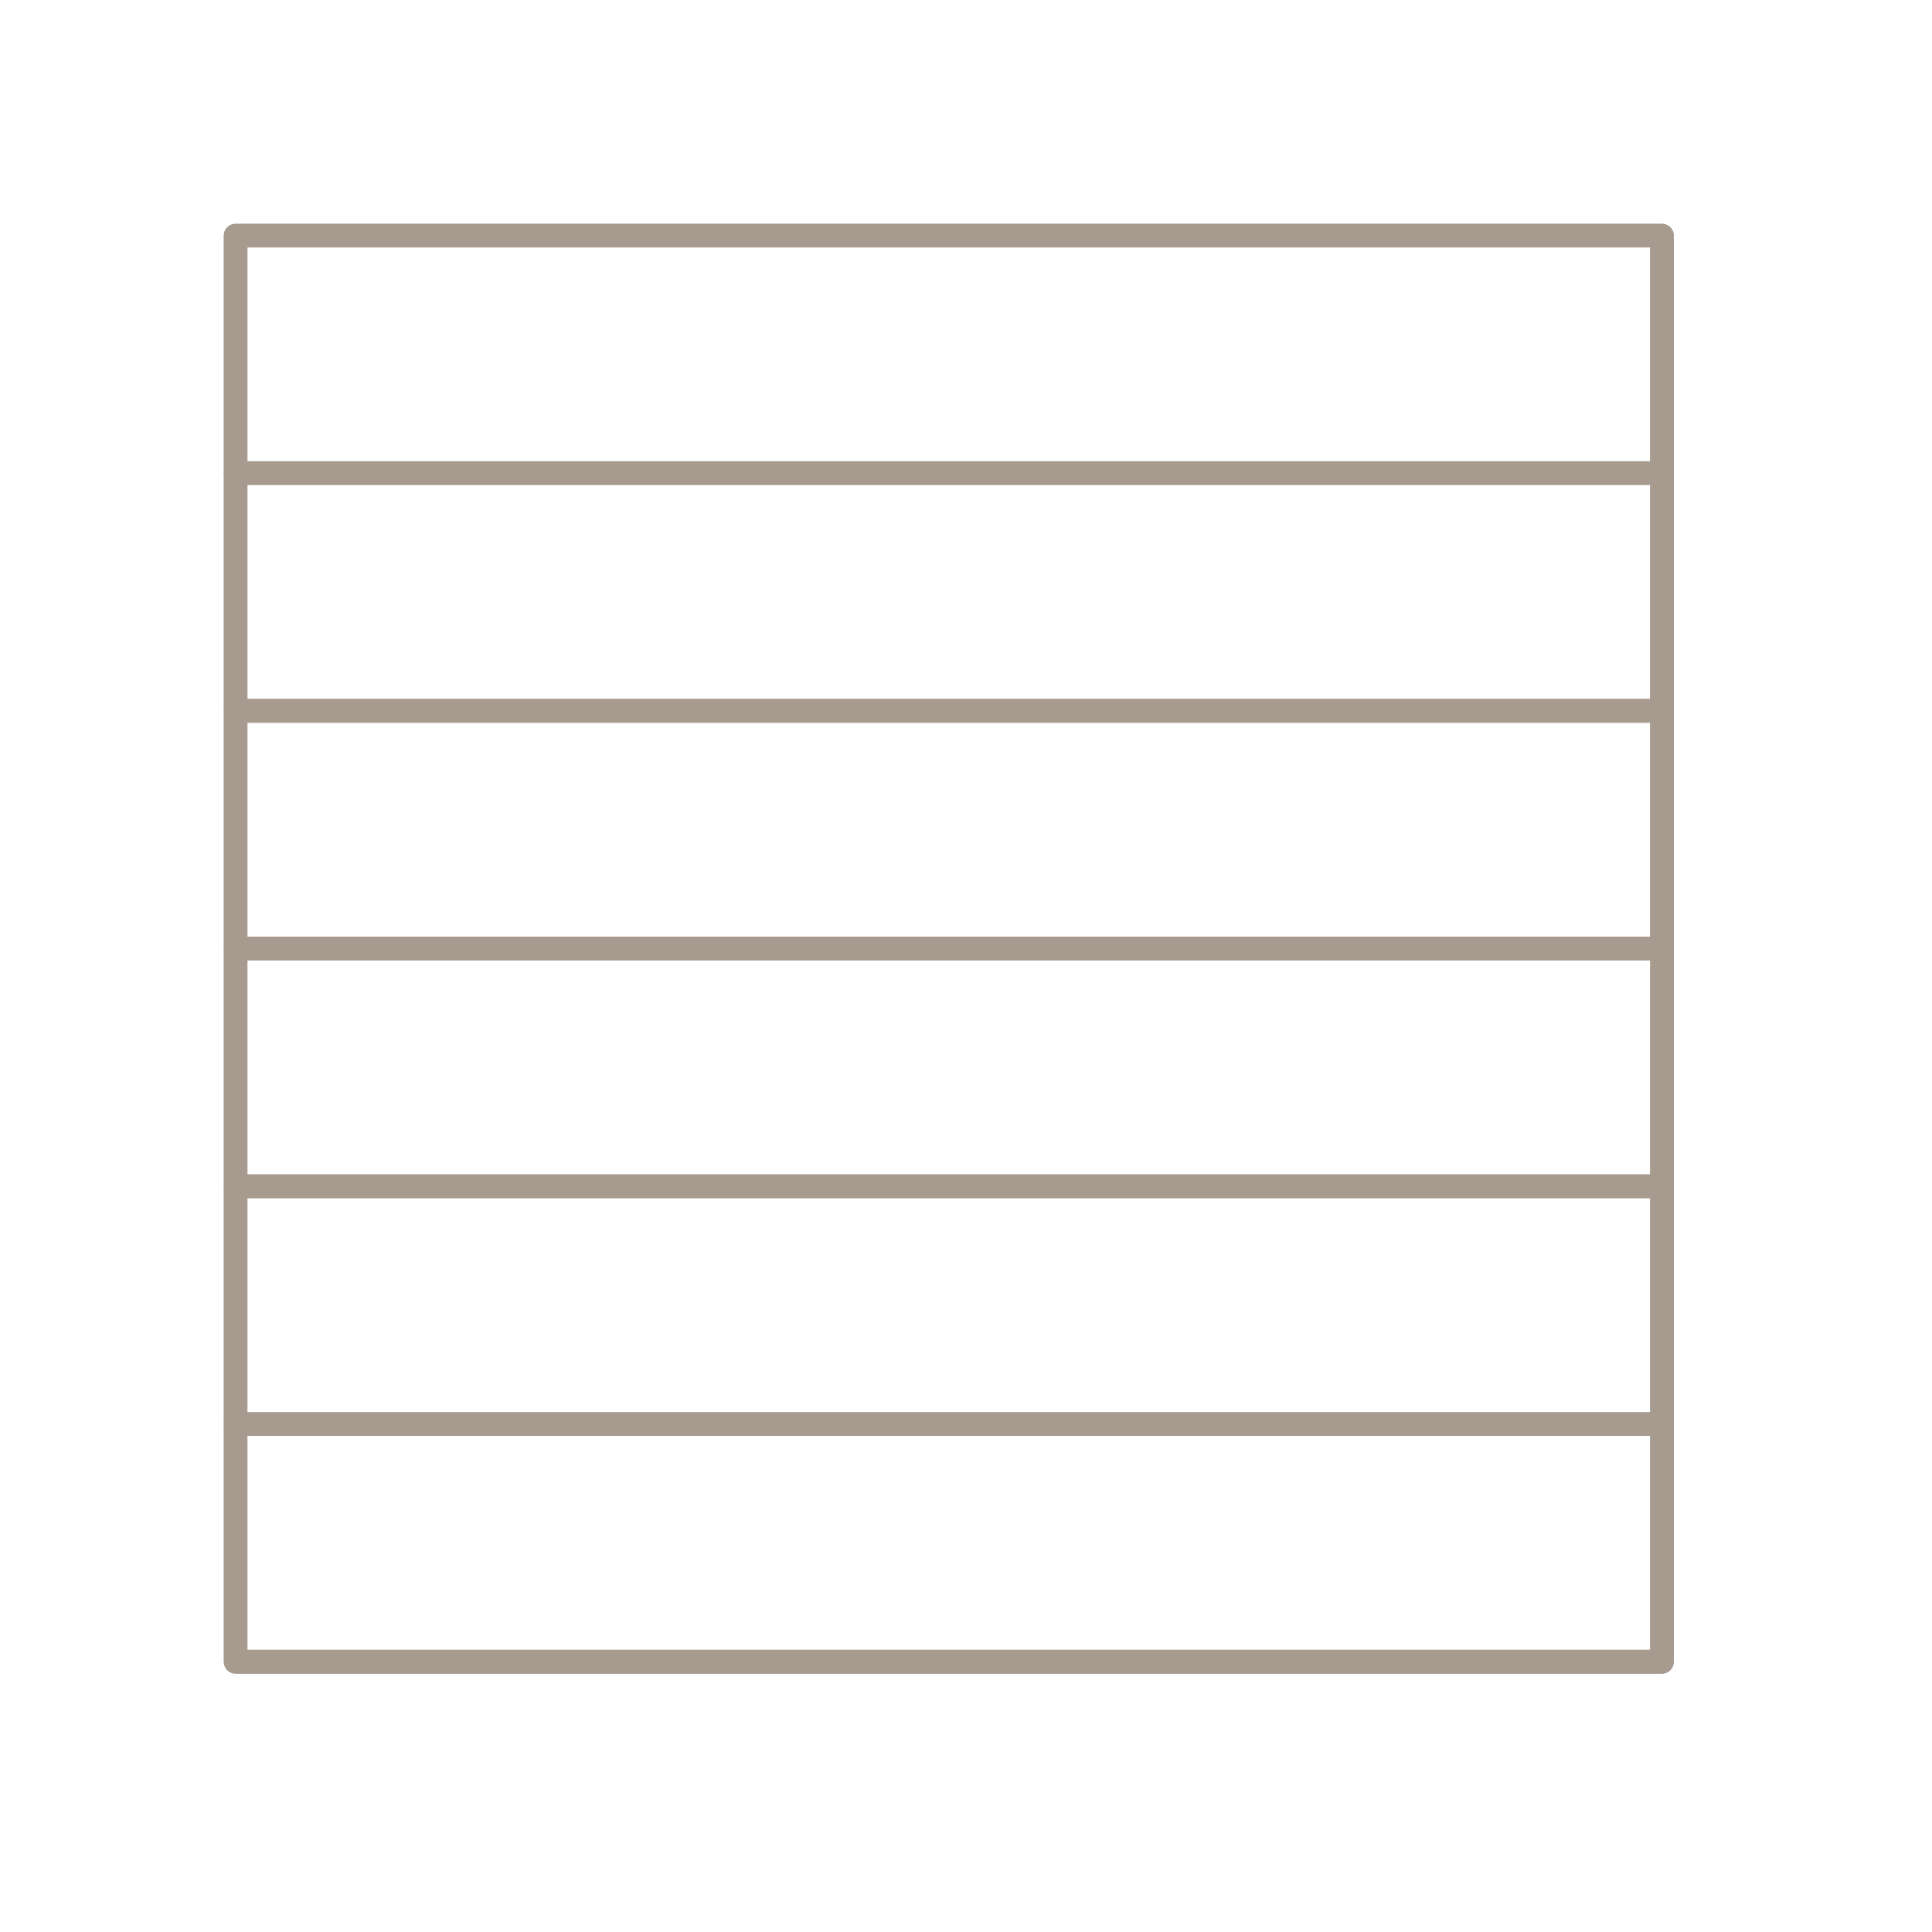 <svg width="41" height="41" viewBox="0 0 41 41" fill="none" xmlns="http://www.w3.org/2000/svg">
<path d="M35.27 5H5V35.27H35.27V5Z" stroke="#A79B8F" stroke-width="0.5" stroke-linecap="round" stroke-linejoin="round"/>
<path d="M35.27 30.219H5V35.259H35.27V30.219Z" stroke="#A79B8F" stroke-width="0.5" stroke-linecap="round" stroke-linejoin="round"/>
<path d="M35.27 25.18H5V30.22H35.27V25.18Z" stroke="#A79B8F" stroke-width="0.5" stroke-linecap="round" stroke-linejoin="round"/>
<path d="M35.27 20.129H5V25.169H35.27V20.129Z" stroke="#A79B8F" stroke-width="0.5" stroke-linecap="round" stroke-linejoin="round"/>
<path d="M35.27 15.09H5V20.13H35.27V15.09Z" stroke="#A79B8F" stroke-width="0.5" stroke-linecap="round" stroke-linejoin="round"/>
<path d="M35.27 10.039H5V15.079H35.27V10.039Z" stroke="#A79B8F" stroke-width="0.5" stroke-linecap="round" stroke-linejoin="round"/>
<path d="M35.27 5H5V10.04H35.27V5Z" stroke="#A79B8F" stroke-width="0.5" stroke-linecap="round" stroke-linejoin="round"/>
</svg>
